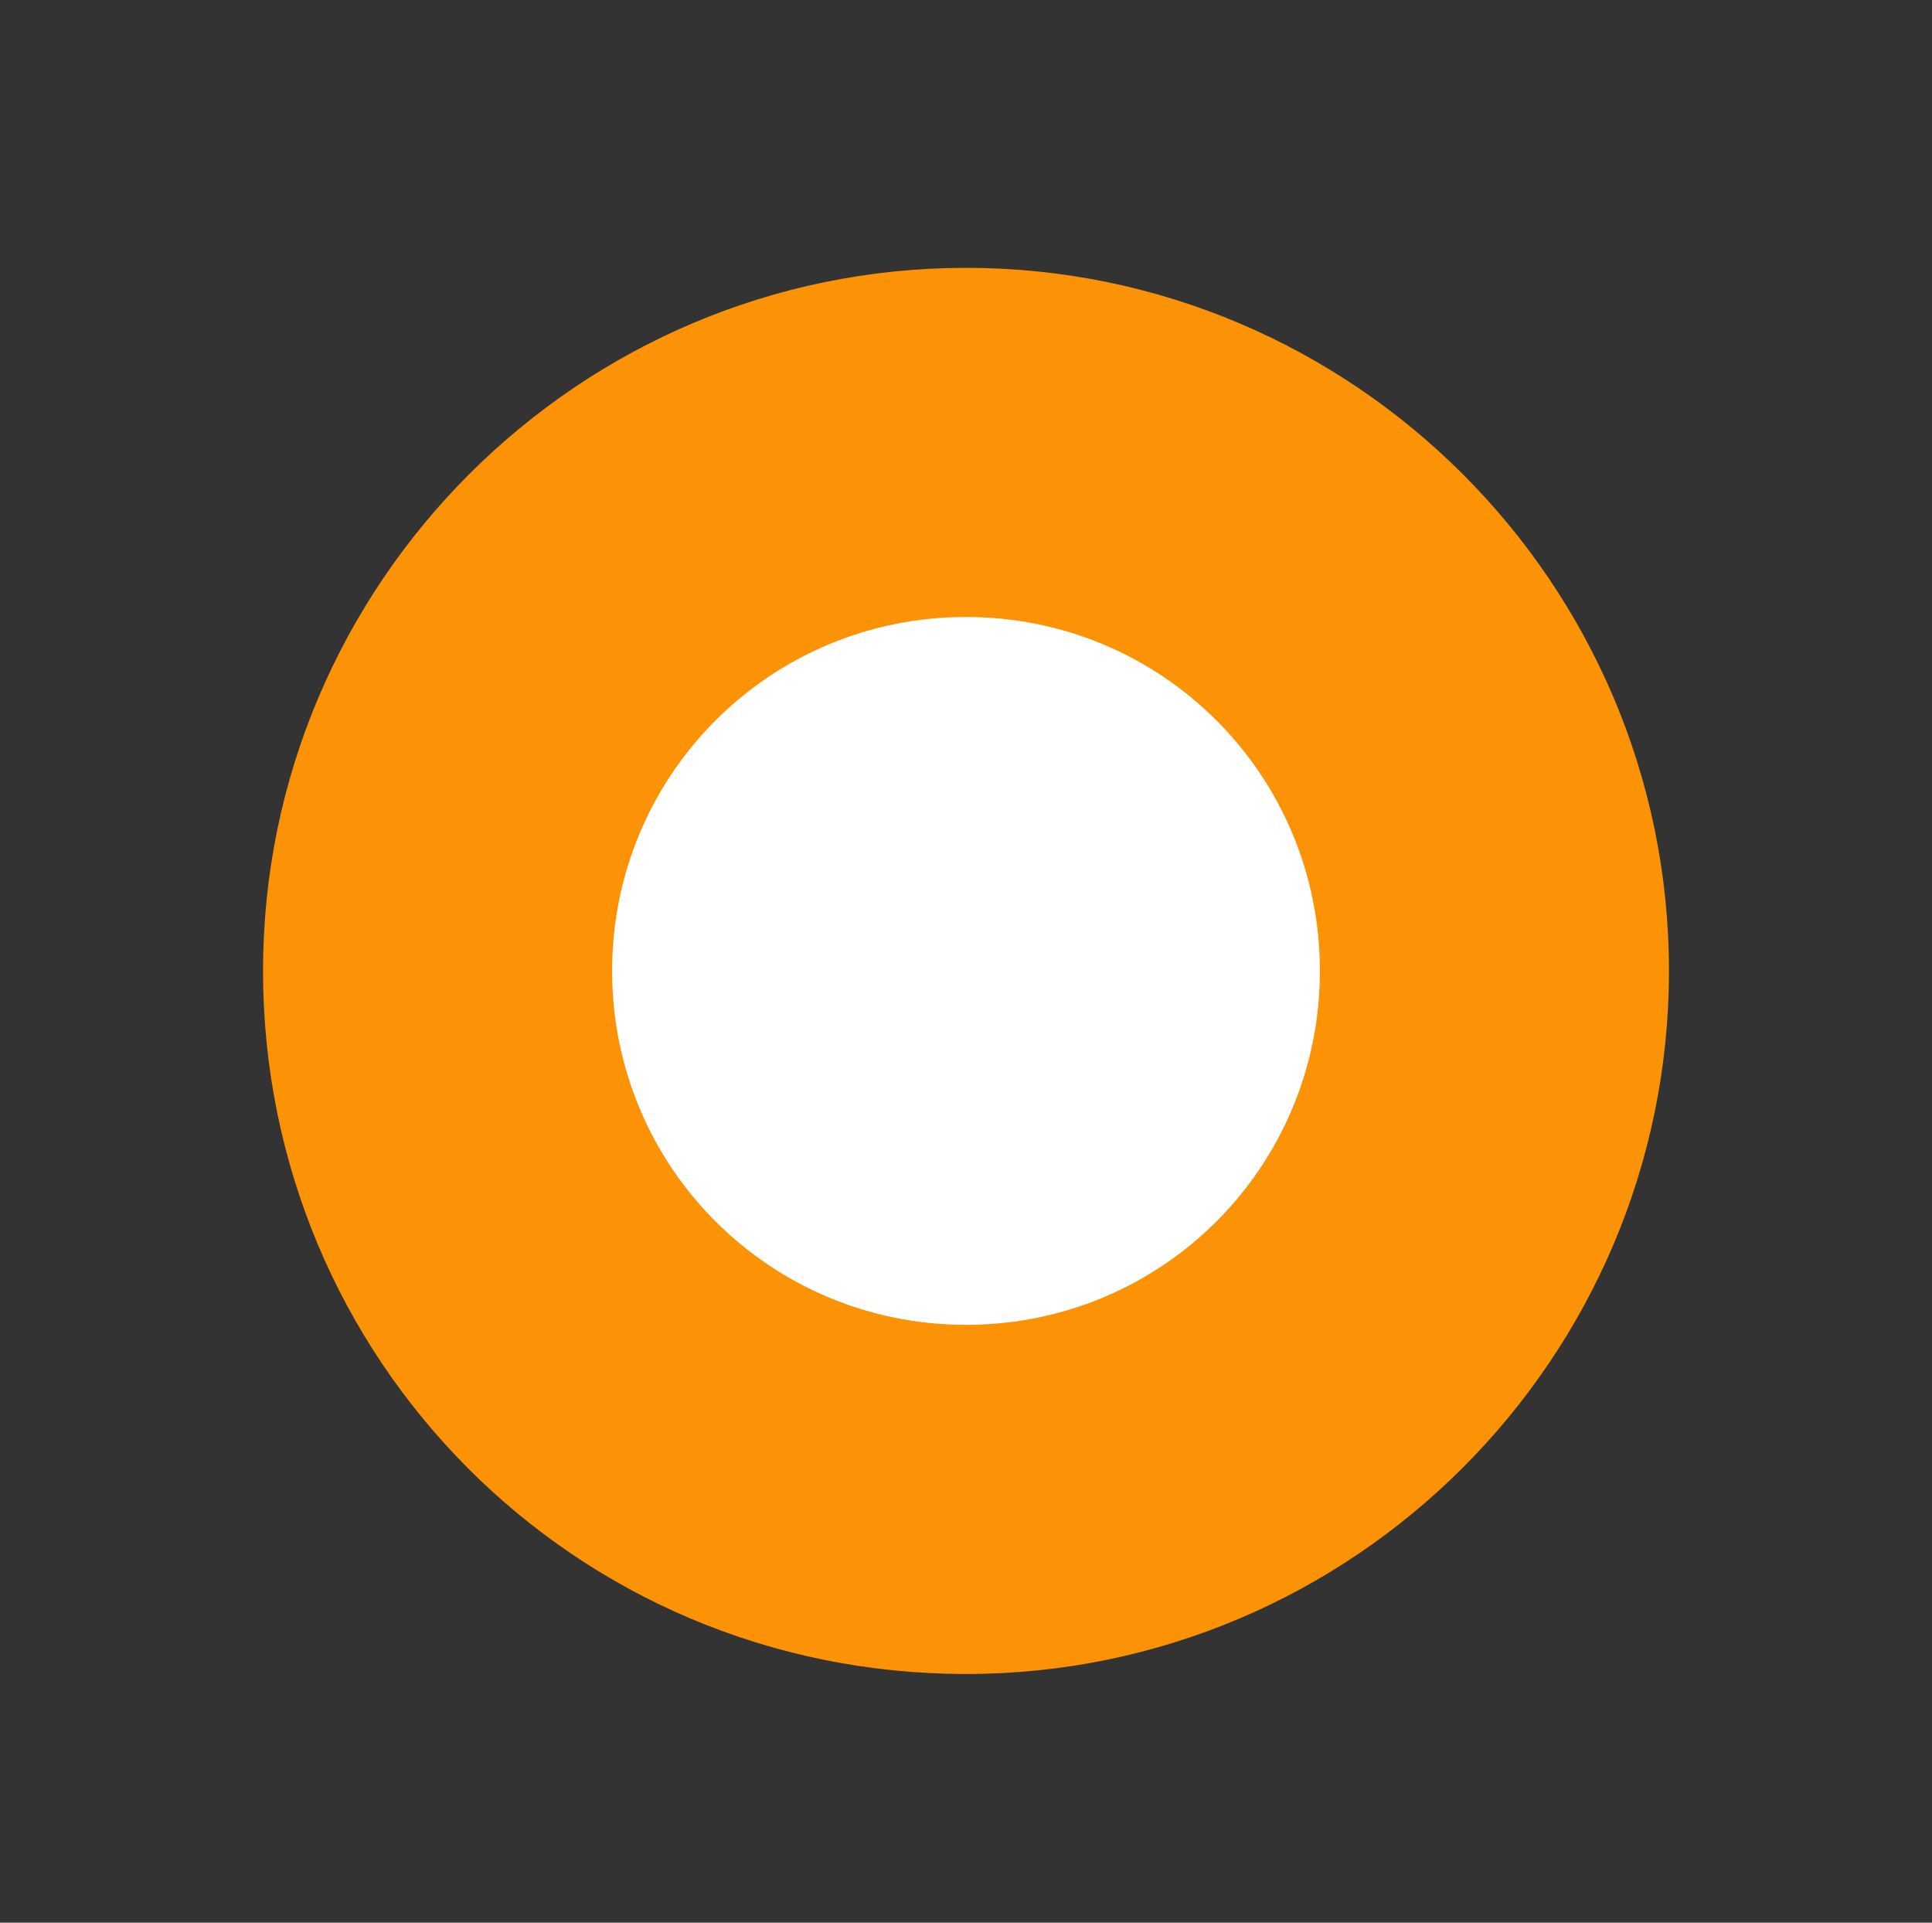 <?xml version="1.0" encoding="utf-8"?>
<!-- Generator: Adobe Illustrator 18.1.1, SVG Export Plug-In . SVG Version: 6.00 Build 0)  -->
<svg version="1.1" xmlns="http://www.w3.org/2000/svg" xmlns:xlink="http://www.w3.org/1999/xlink" x="0px" y="0px"
	 viewBox="0 0 40.4 40.2" enable-background="new 0 0 40.4 40.2" xml:space="preserve">
<rect x="0" y="0" width="40.4" height="40.2" fill="#333333" stroke="none"/>
<g id="Calque_3">
	<g>
		<g>
			<path fill="#FC9206" d="M20.2,35c8.1,0,14.7-6.6,14.7-14.7S28.3,5.6,20.2,5.6S5.5,12.2,5.5,20.3S12,35,20.2,35"/>
		</g>
		<g>
			<path fill="#FFFFFF" d="M20.2,27.7c4.1,0,7.4-3.3,7.4-7.4s-3.3-7.4-7.4-7.4c-4.1,0-7.4,3.3-7.4,7.4S16.1,27.7,20.2,27.7"/>
		</g>
	</g>
</g>
<g id="Calque_2" display="none">
	<g display="inline">
		<path fill="none" stroke="#FFFFFF" stroke-miterlimit="10" d="M2,20.3c0,10,8.1,18.1,18.1,18.1c10,0,18.1-8.1,18.1-18.1
			c0-10-8.1-18.1-18.1-18.1C10.2,2.2,2,10.3,2,20.3"/>
	</g>
</g>
</svg>
